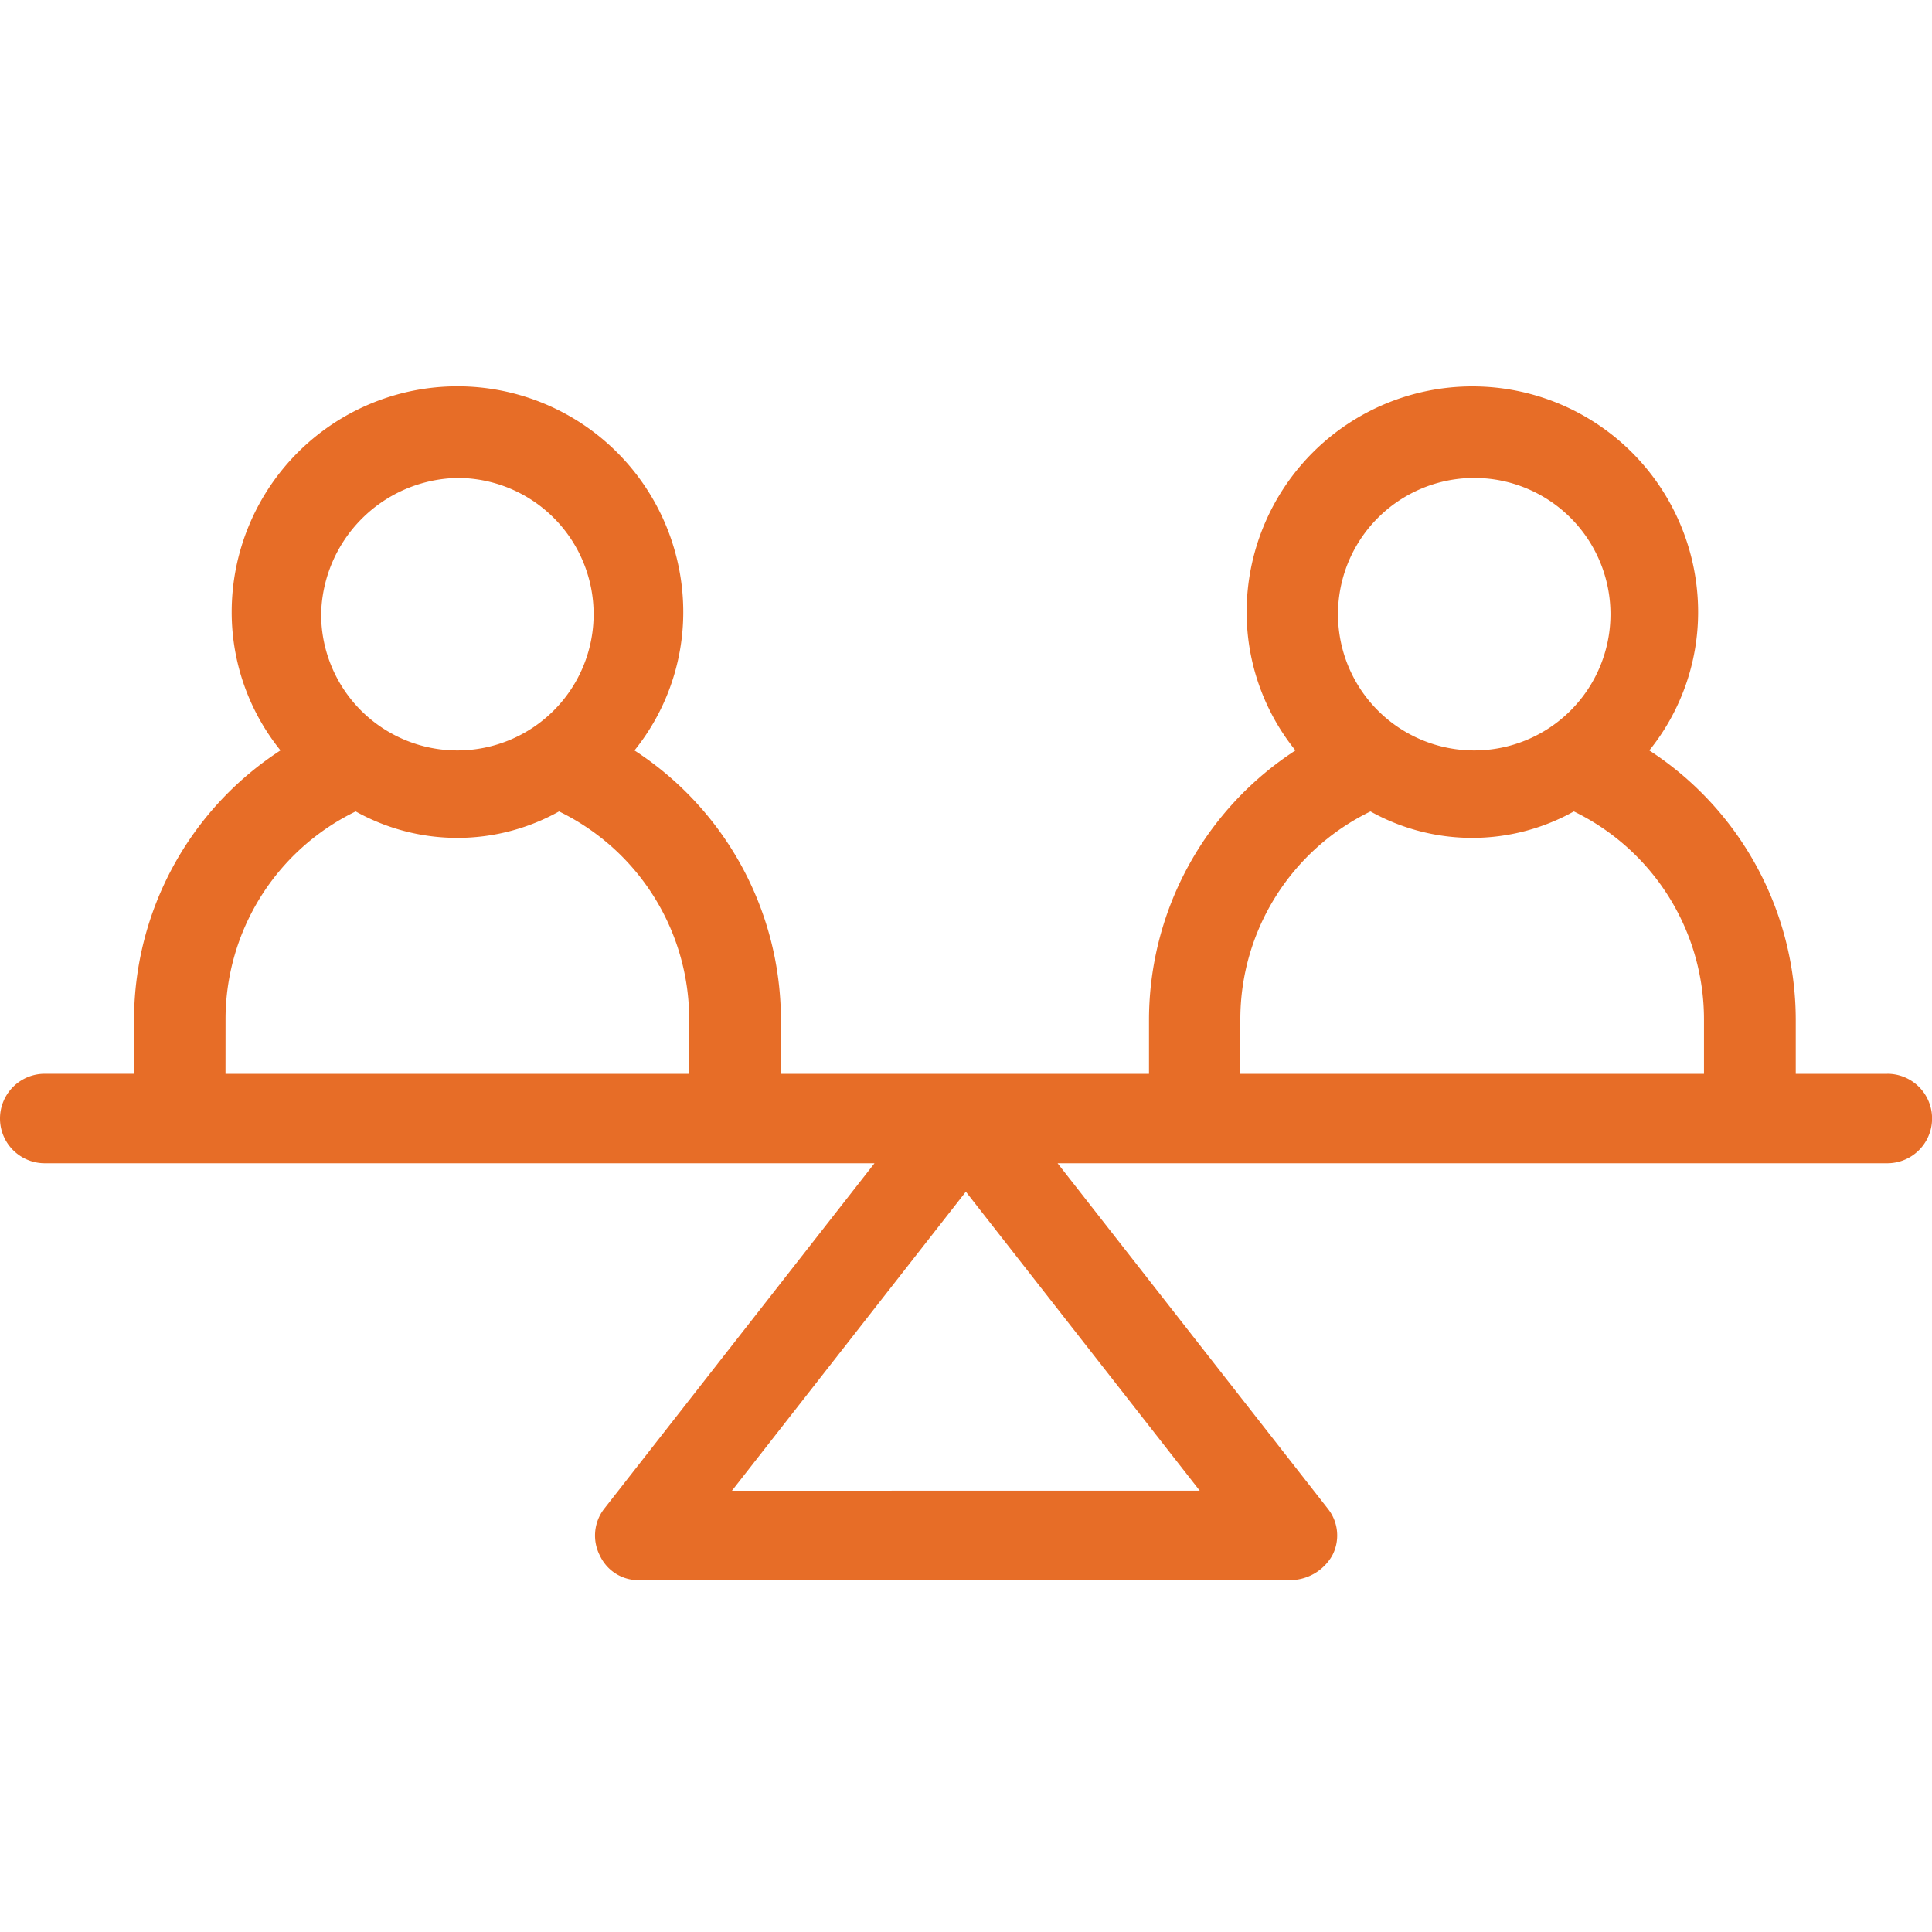 <svg xmlns="http://www.w3.org/2000/svg" width="50" height="50" viewBox="0 0 50 50">
  <g id="Code_Stability" data-name="Code Stability" transform="translate(-171 -163)">
    <rect id="Rectangle_27" data-name="Rectangle 27" width="50" height="50" transform="translate(171 163)" fill="#c8c8c8" opacity="0"/>
    <g id="noun-stability-4219955" transform="translate(86.996 57.641)">
      <path id="Path_10365" data-name="Path 10365" d="M132.846,133.149h-2.368v-1.421a8.325,8.325,0,0,0-3.79-6.948,5.7,5.7,0,0,0,1.263-3.579,5.842,5.842,0,1,0-11.684,0,5.7,5.7,0,0,0,1.263,3.579,8.326,8.326,0,0,0-3.79,6.948v1.421h-9.526v-1.421a8.325,8.325,0,0,0-3.79-6.948,5.7,5.7,0,0,0,1.263-3.579A5.842,5.842,0,1,0,90,121.2a5.7,5.7,0,0,0,1.263,3.579,8.326,8.326,0,0,0-3.79,6.948v1.421H85.162a1.158,1.158,0,1,0,0,2.316h21.474l-7,8.947a1.131,1.131,0,0,0-.105,1.21,1.1,1.1,0,0,0,1.053.631h16.842a1.263,1.263,0,0,0,1.053-.631,1.112,1.112,0,0,0-.105-1.21l-7-8.947h21.474a1.158,1.158,0,1,0,0-2.316Zm-29.9,10.79L109,136.2l6.053,7.737Zm19.211-26.211a3.526,3.526,0,1,1-3.526,3.526A3.527,3.527,0,0,1,122.162,117.728Zm-6.053,14a5.983,5.983,0,0,1,3.368-5.369,5.4,5.4,0,0,0,5.263,0,5.983,5.983,0,0,1,3.368,5.369v1.421h-12Zm-20.263-14a3.526,3.526,0,1,1-3.526,3.526A3.6,3.6,0,0,1,95.846,117.728Zm-6,14a5.983,5.983,0,0,1,3.368-5.369,5.4,5.4,0,0,0,5.263,0,5.983,5.983,0,0,1,3.368,5.369v1.421h-12Z" transform="translate(0)" fill="#e76d27"/>
    </g>
  </g>
</svg>
